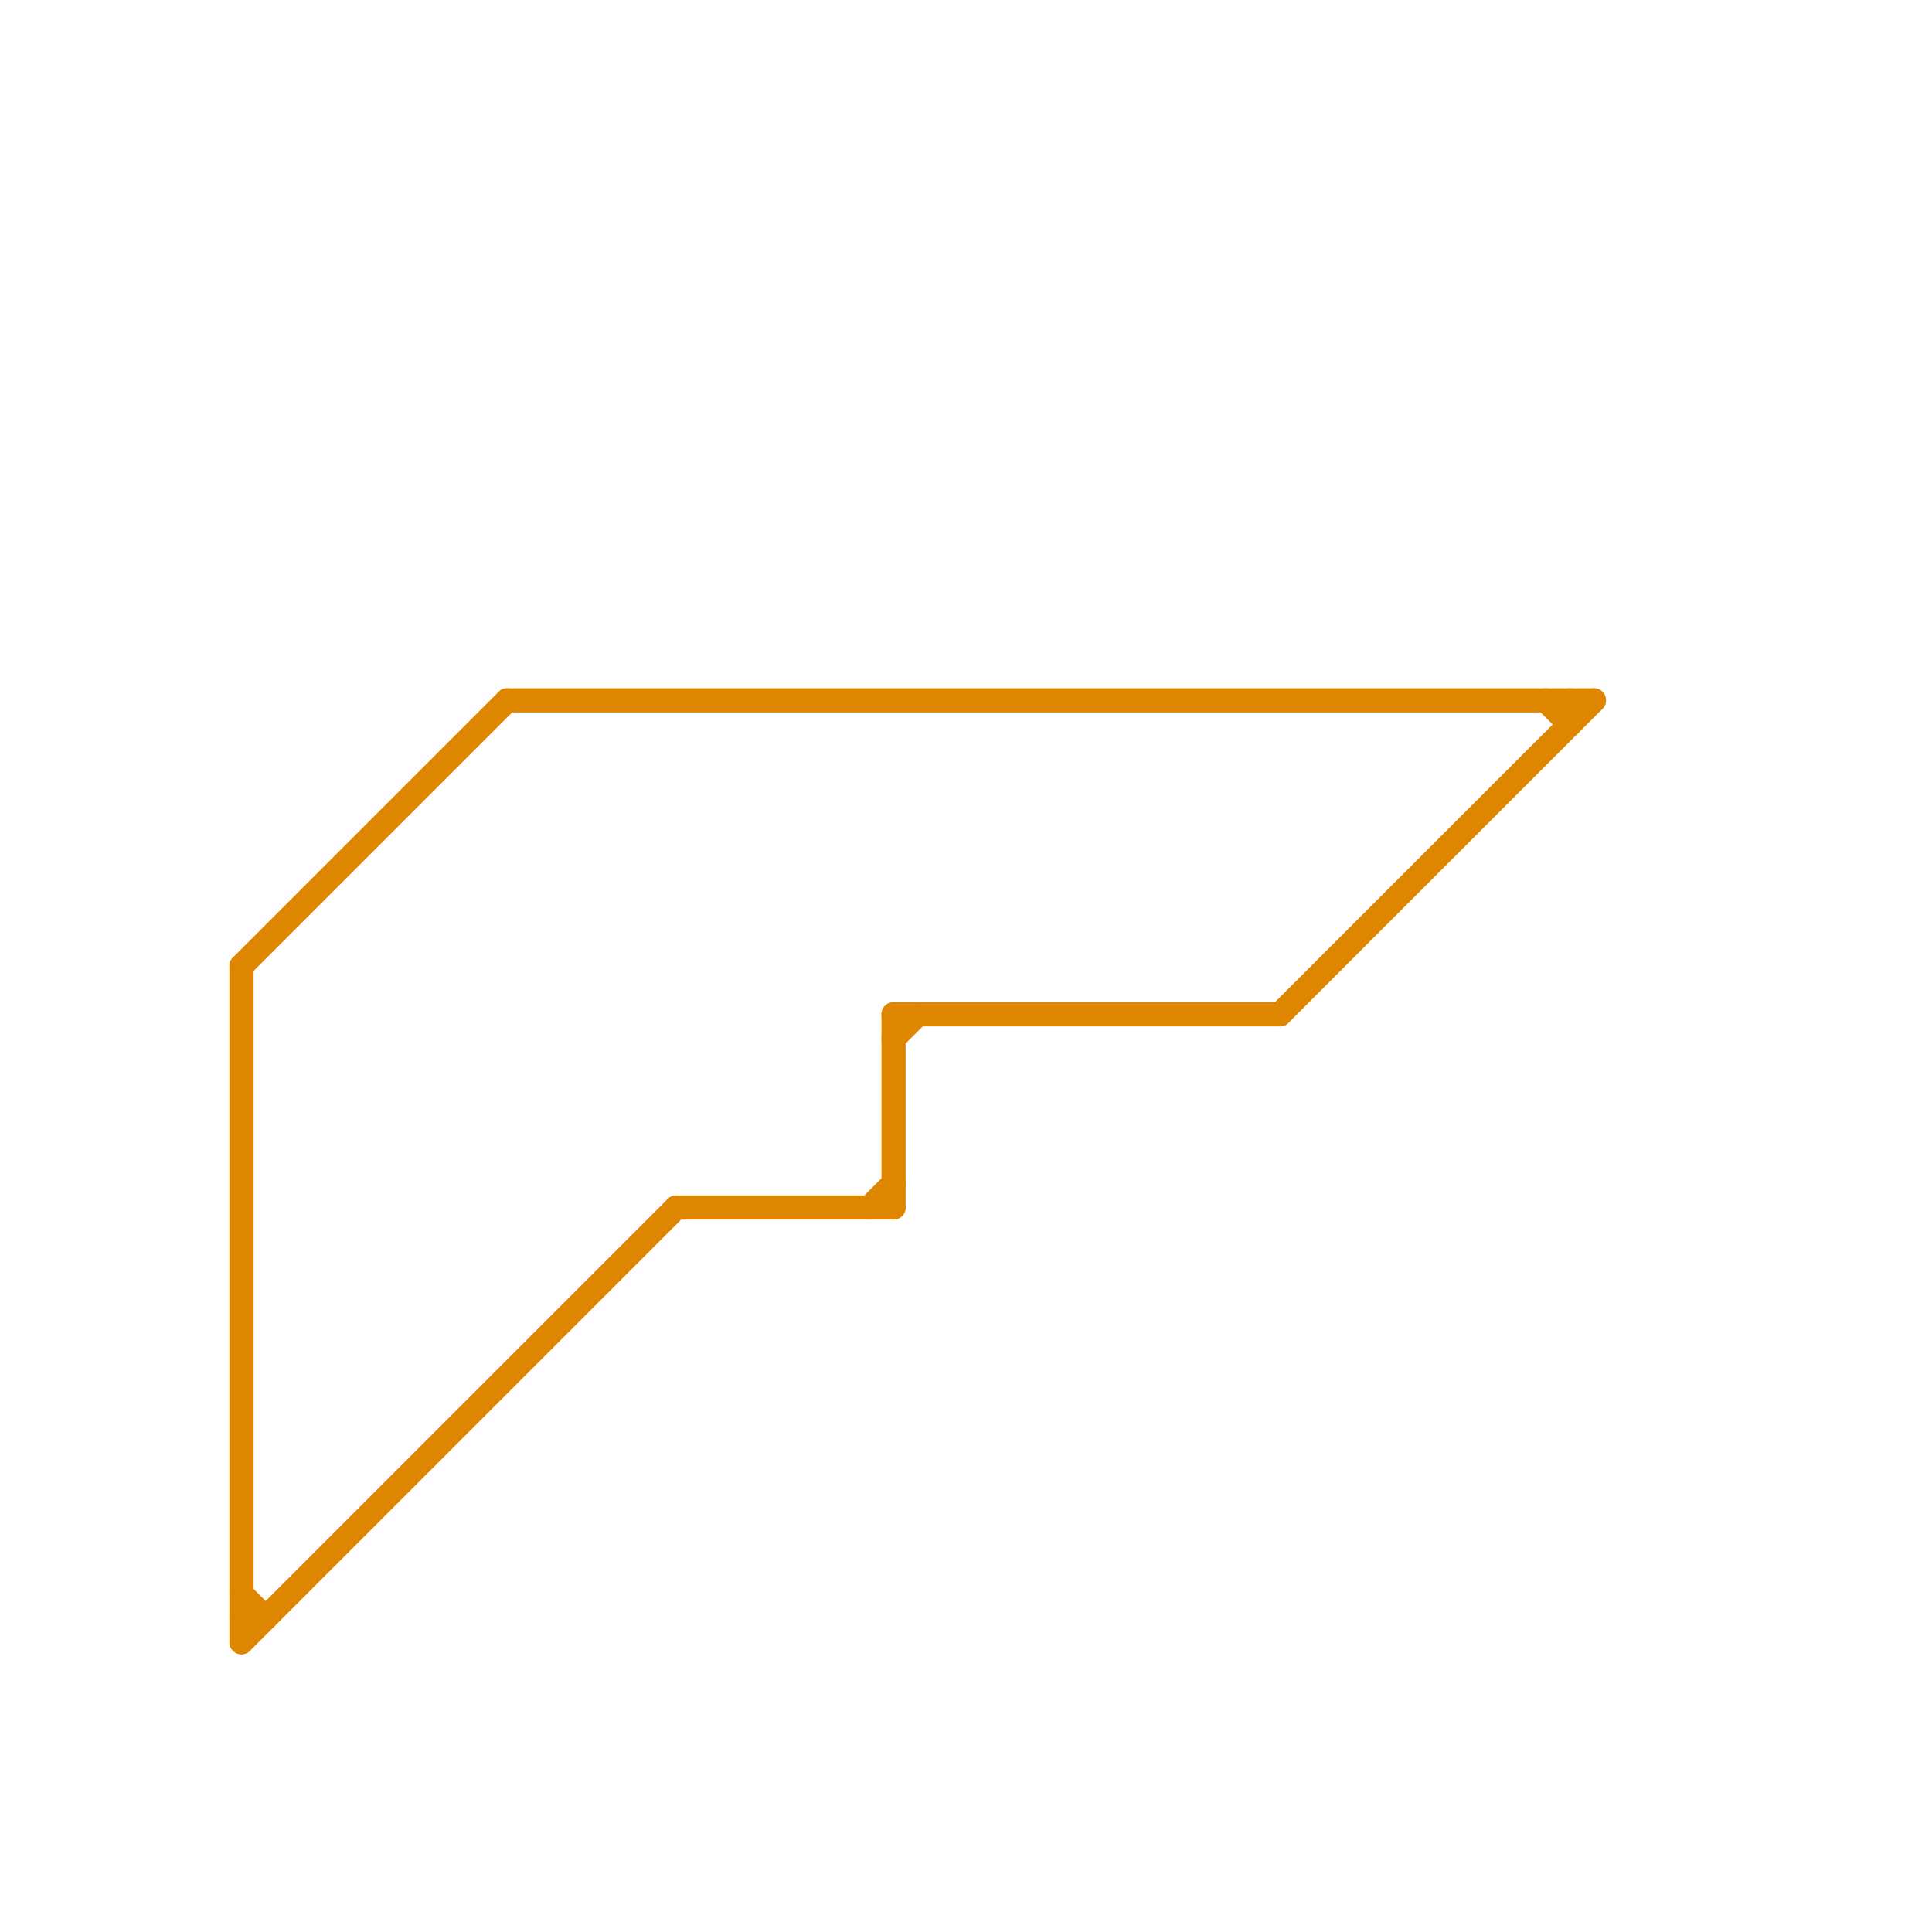 
<svg version="1.1" xmlns="http://www.w3.org/2000/svg" viewBox="0 0 80 80">
<style>text { font: 1px Helvetica; font-weight: 600; white-space: pre; dominant-baseline: central; } line { stroke-width: 1; fill: none; stroke-linecap: round; stroke-linejoin: round; } .c0 { stroke: #df8600 }</style><defs><g id="wm-xf"><circle r="1.2" fill="#000"/><circle r="0.9" fill="#fff"/><circle r="0.6" fill="#000"/><circle r="0.3" fill="#fff"/></g><g id="wm"><circle r="0.6" fill="#000"/><circle r="0.3" fill="#fff"/></g></defs><line class="c0" x1="65" y1="29" x2="65" y2="30"/><line class="c0" x1="10" y1="68" x2="28" y2="50"/><line class="c0" x1="53" y1="42" x2="66" y2="29"/><line class="c0" x1="37" y1="42" x2="53" y2="42"/><line class="c0" x1="10" y1="40" x2="10" y2="68"/><line class="c0" x1="36" y1="50" x2="37" y2="49"/><line class="c0" x1="37" y1="43" x2="38" y2="42"/><line class="c0" x1="10" y1="40" x2="21" y2="29"/><line class="c0" x1="21" y1="29" x2="66" y2="29"/><line class="c0" x1="64" y1="29" x2="65" y2="30"/><line class="c0" x1="10" y1="66" x2="11" y2="67"/><line class="c0" x1="10" y1="67" x2="11" y2="67"/><line class="c0" x1="37" y1="42" x2="37" y2="50"/><line class="c0" x1="28" y1="50" x2="37" y2="50"/>
</svg>
